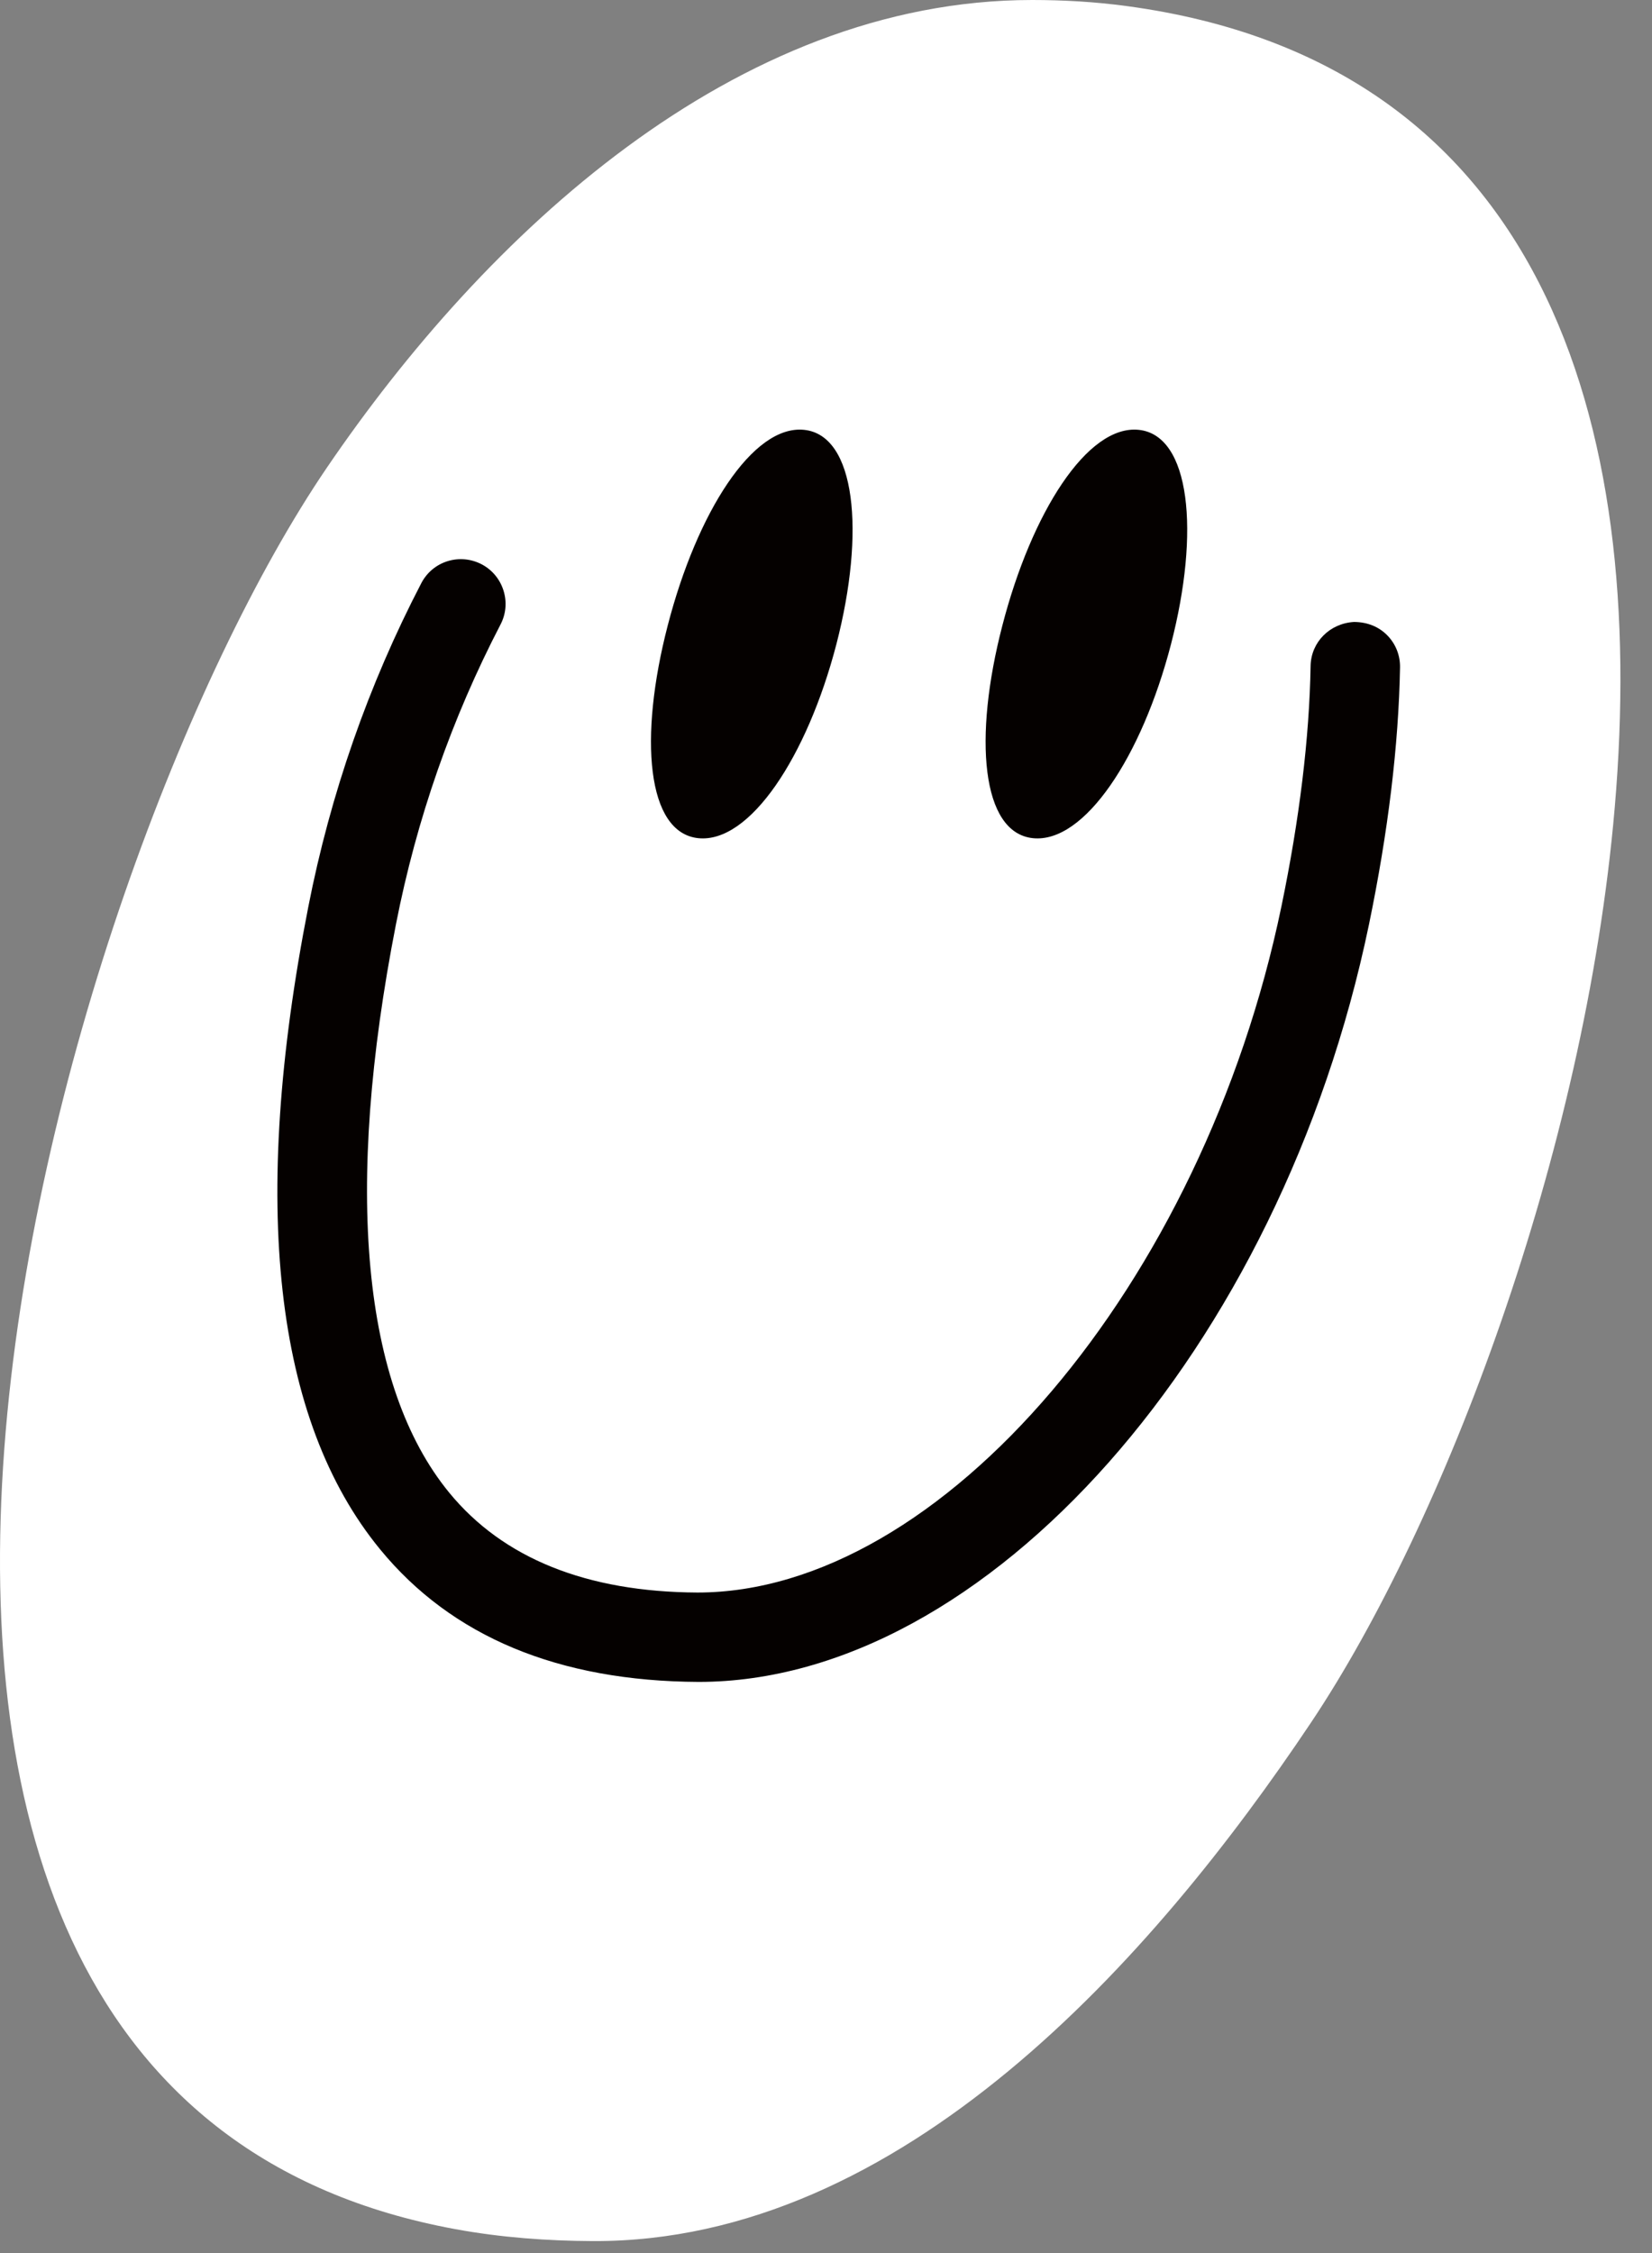 <svg width="44" height="60" viewBox="0 0 44 60" fill="none" xmlns="http://www.w3.org/2000/svg">
<rect x="0" y="0" width="44" height="60" fill="#808080" stroke="none"/>
<path d="M43.007 21.511C43.894 11.19 41.062 1.647 30.004 0.161C29.172 0.049 28.331 0 27.491 0C19.553 -9.99999e-06 12.902 6.293 8.711 12.447C1.347 23.259 -7.991 55.685 12.138 59.365C13.341 59.585 14.569 59.676 15.793 59.681C24.017 59.715 30.705 52.173 34.917 45.874C38.439 40.609 42.213 30.749 43.007 21.511Z" fill="white"/>
<path d="M36.954 16.924C36.731 16.695 36.43 16.566 36.066 16.563C35.418 16.599 34.92 17.1 34.907 17.73C34.874 19.655 34.612 21.811 34.13 24.138C32.039 34.214 25.075 42.41 18.576 42.41C15.623 42.395 13.397 41.499 11.962 39.747C9.649 36.922 9.16 31.688 10.547 24.609C11.095 21.813 12.032 19.13 13.33 16.633C13.478 16.35 13.506 16.027 13.409 15.722C13.313 15.42 13.105 15.172 12.826 15.026C12.546 14.882 12.226 14.85 11.919 14.945C11.615 15.04 11.366 15.25 11.219 15.534C9.814 18.236 8.802 21.135 8.211 24.152C6.66 32.061 7.302 37.816 10.12 41.255C12.027 43.584 14.875 44.773 18.608 44.79C26.271 44.79 34.113 35.931 36.461 24.623C36.972 22.155 37.251 19.851 37.289 17.772C37.294 17.452 37.174 17.151 36.954 16.924Z" fill="#050100"/>
<path d="M26.698 16.655C27.475 13.654 28.96 11.305 30.331 11.447C31.702 11.589 31.966 14.154 31.189 17.155C30.41 20.155 28.882 22.463 27.511 22.321C26.14 22.179 25.918 19.656 26.698 16.655Z" fill="#050100"/>
<path d="M17.785 16.655C18.562 13.654 20.048 11.305 21.418 11.447C22.789 11.589 23.053 14.154 22.277 17.155C21.497 20.155 19.969 22.463 18.598 22.321C17.227 22.179 17.006 19.656 17.785 16.655Z" fill="#050100"/>
</svg>
